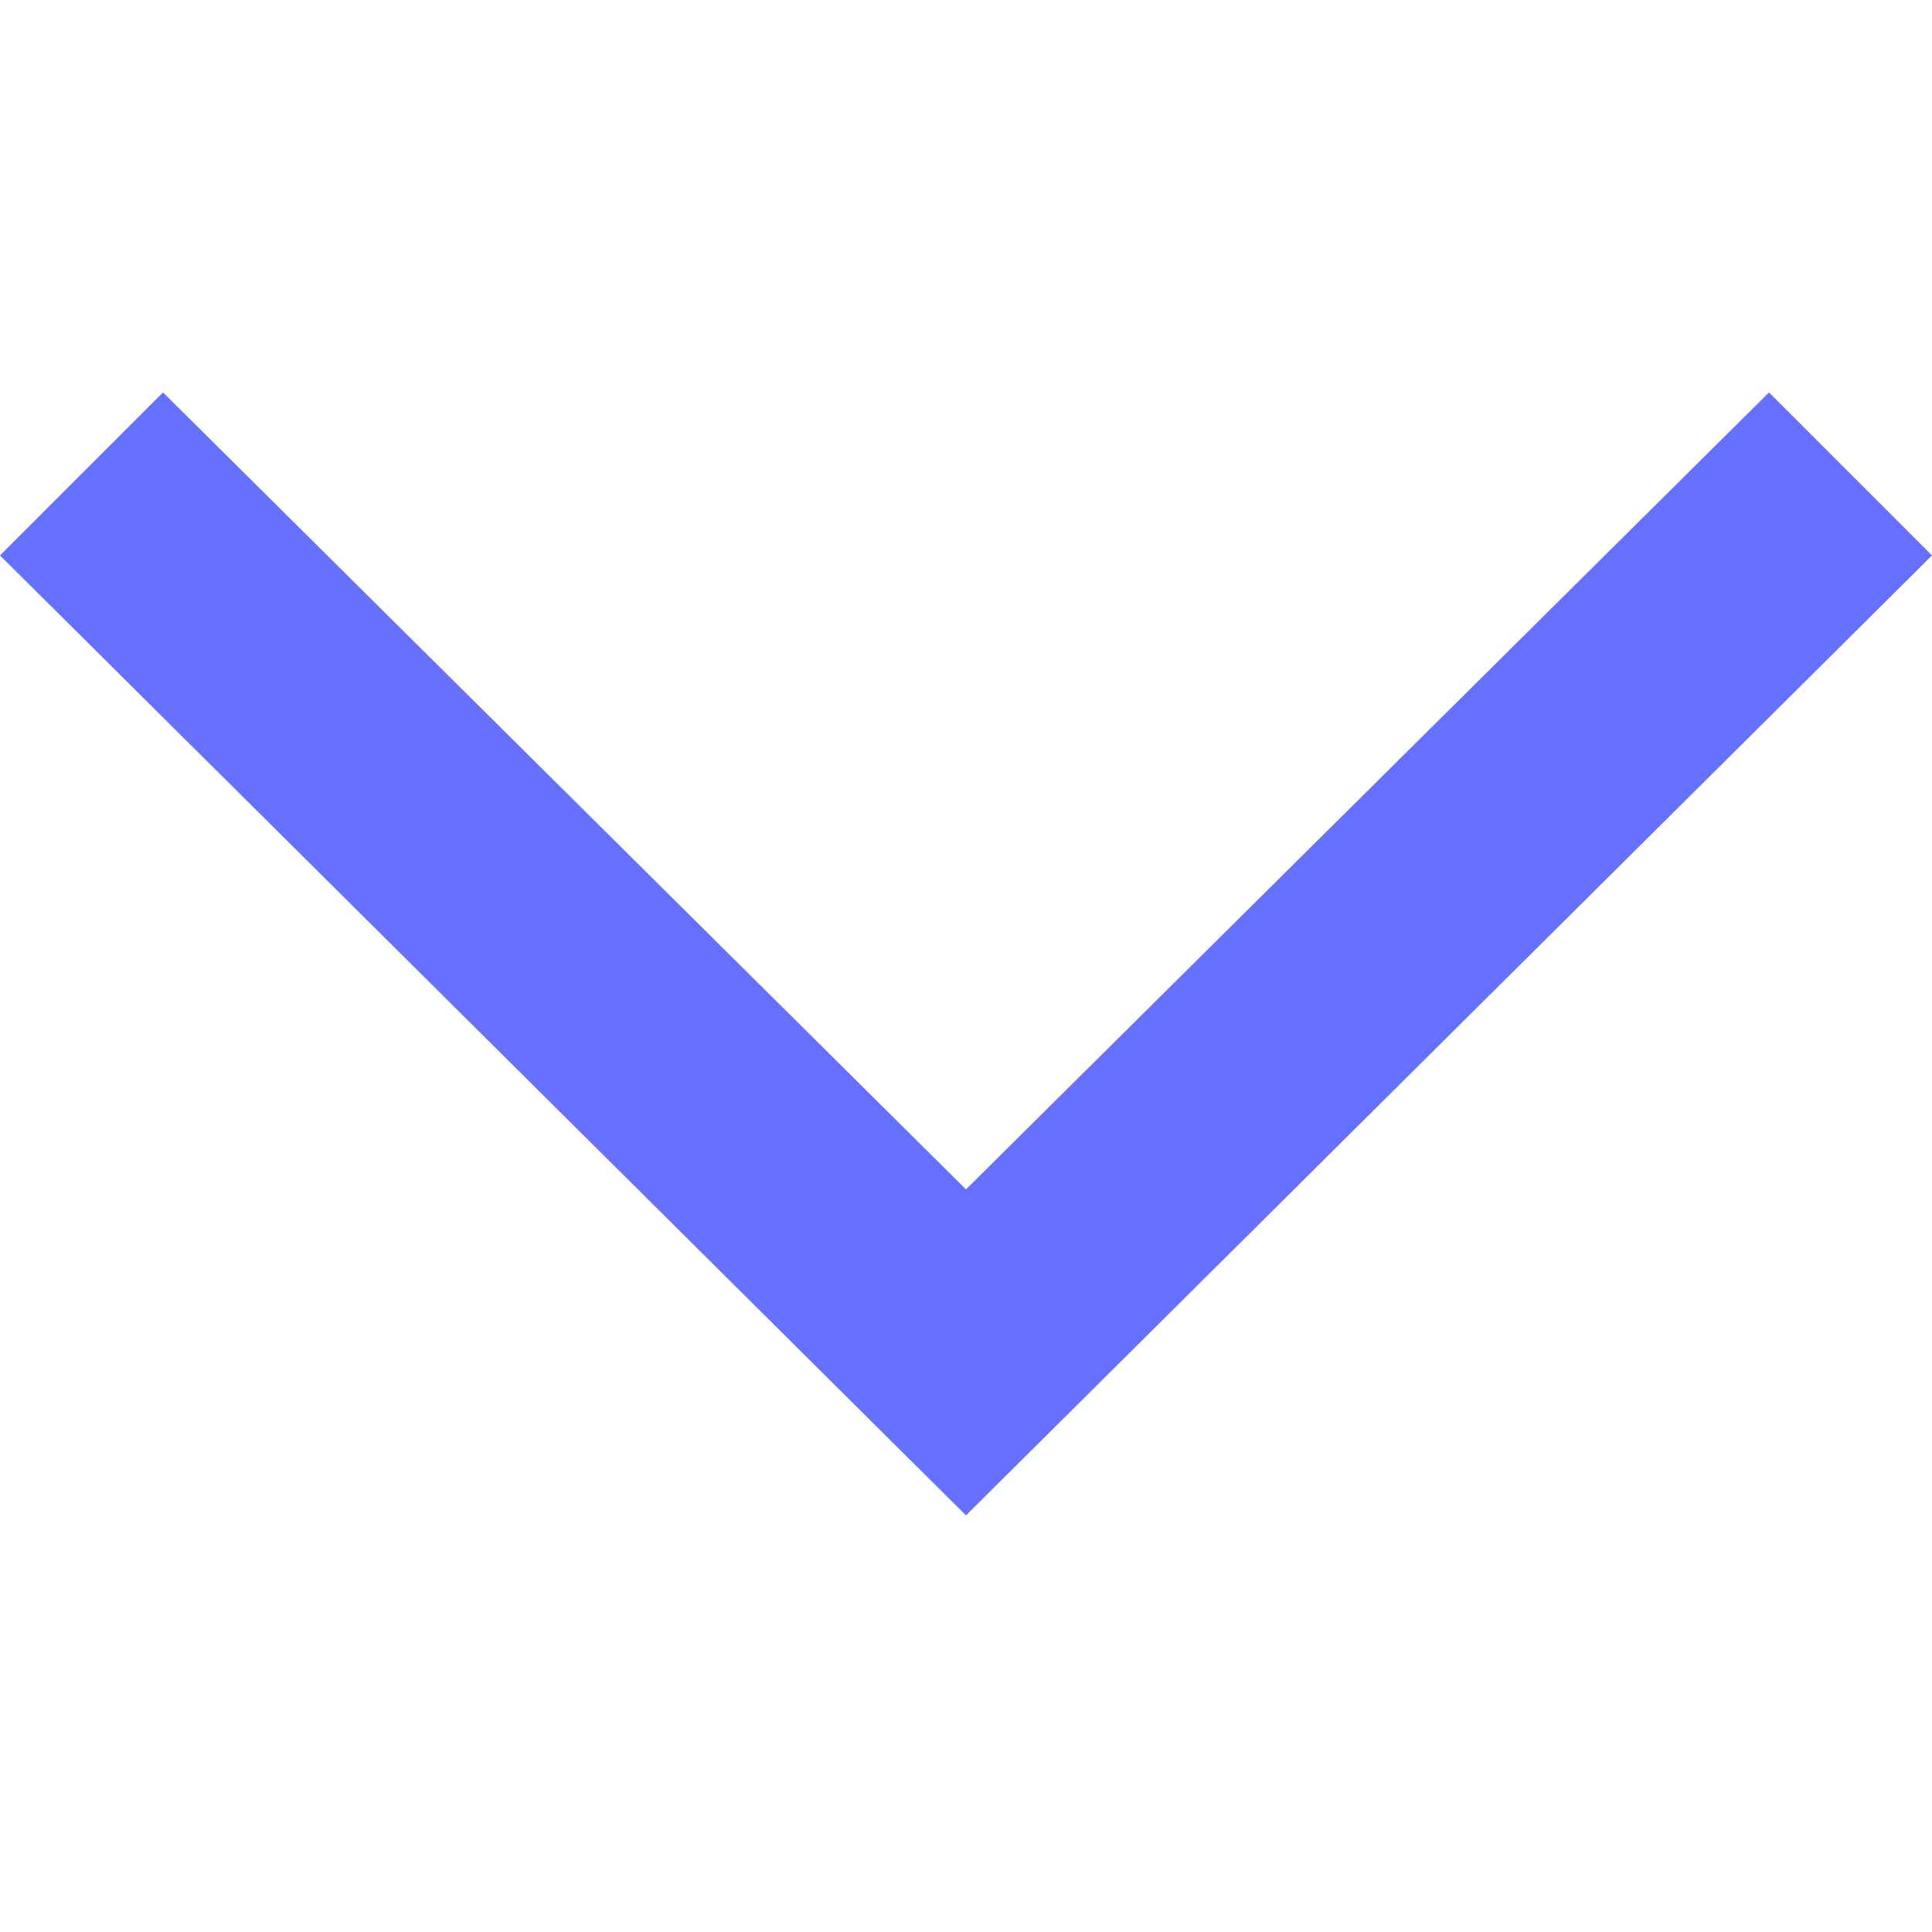 <?xml version="1.0" encoding="utf-8"?>
<!-- Generator: Adobe Illustrator 22.1.0, SVG Export Plug-In . SVG Version: 6.00 Build 0)  -->
<svg version="1.1" id="Layer_1" xmlns="http://www.w3.org/2000/svg" xmlns:xlink="http://www.w3.org/1999/xlink" x="0px" y="0px"
	 viewBox="0 0 32 32" style="enable-background:new 0 0 32 32;" xml:space="preserve">
<style type="text/css">
	.st0{fill:#6570FF;}
</style>
<g>
	<polygon class="st0" points="16,25.1 0,9.2 2.7,6.5 16,19.7 29.3,6.5 32,9.2 	"/>
</g>
</svg>

